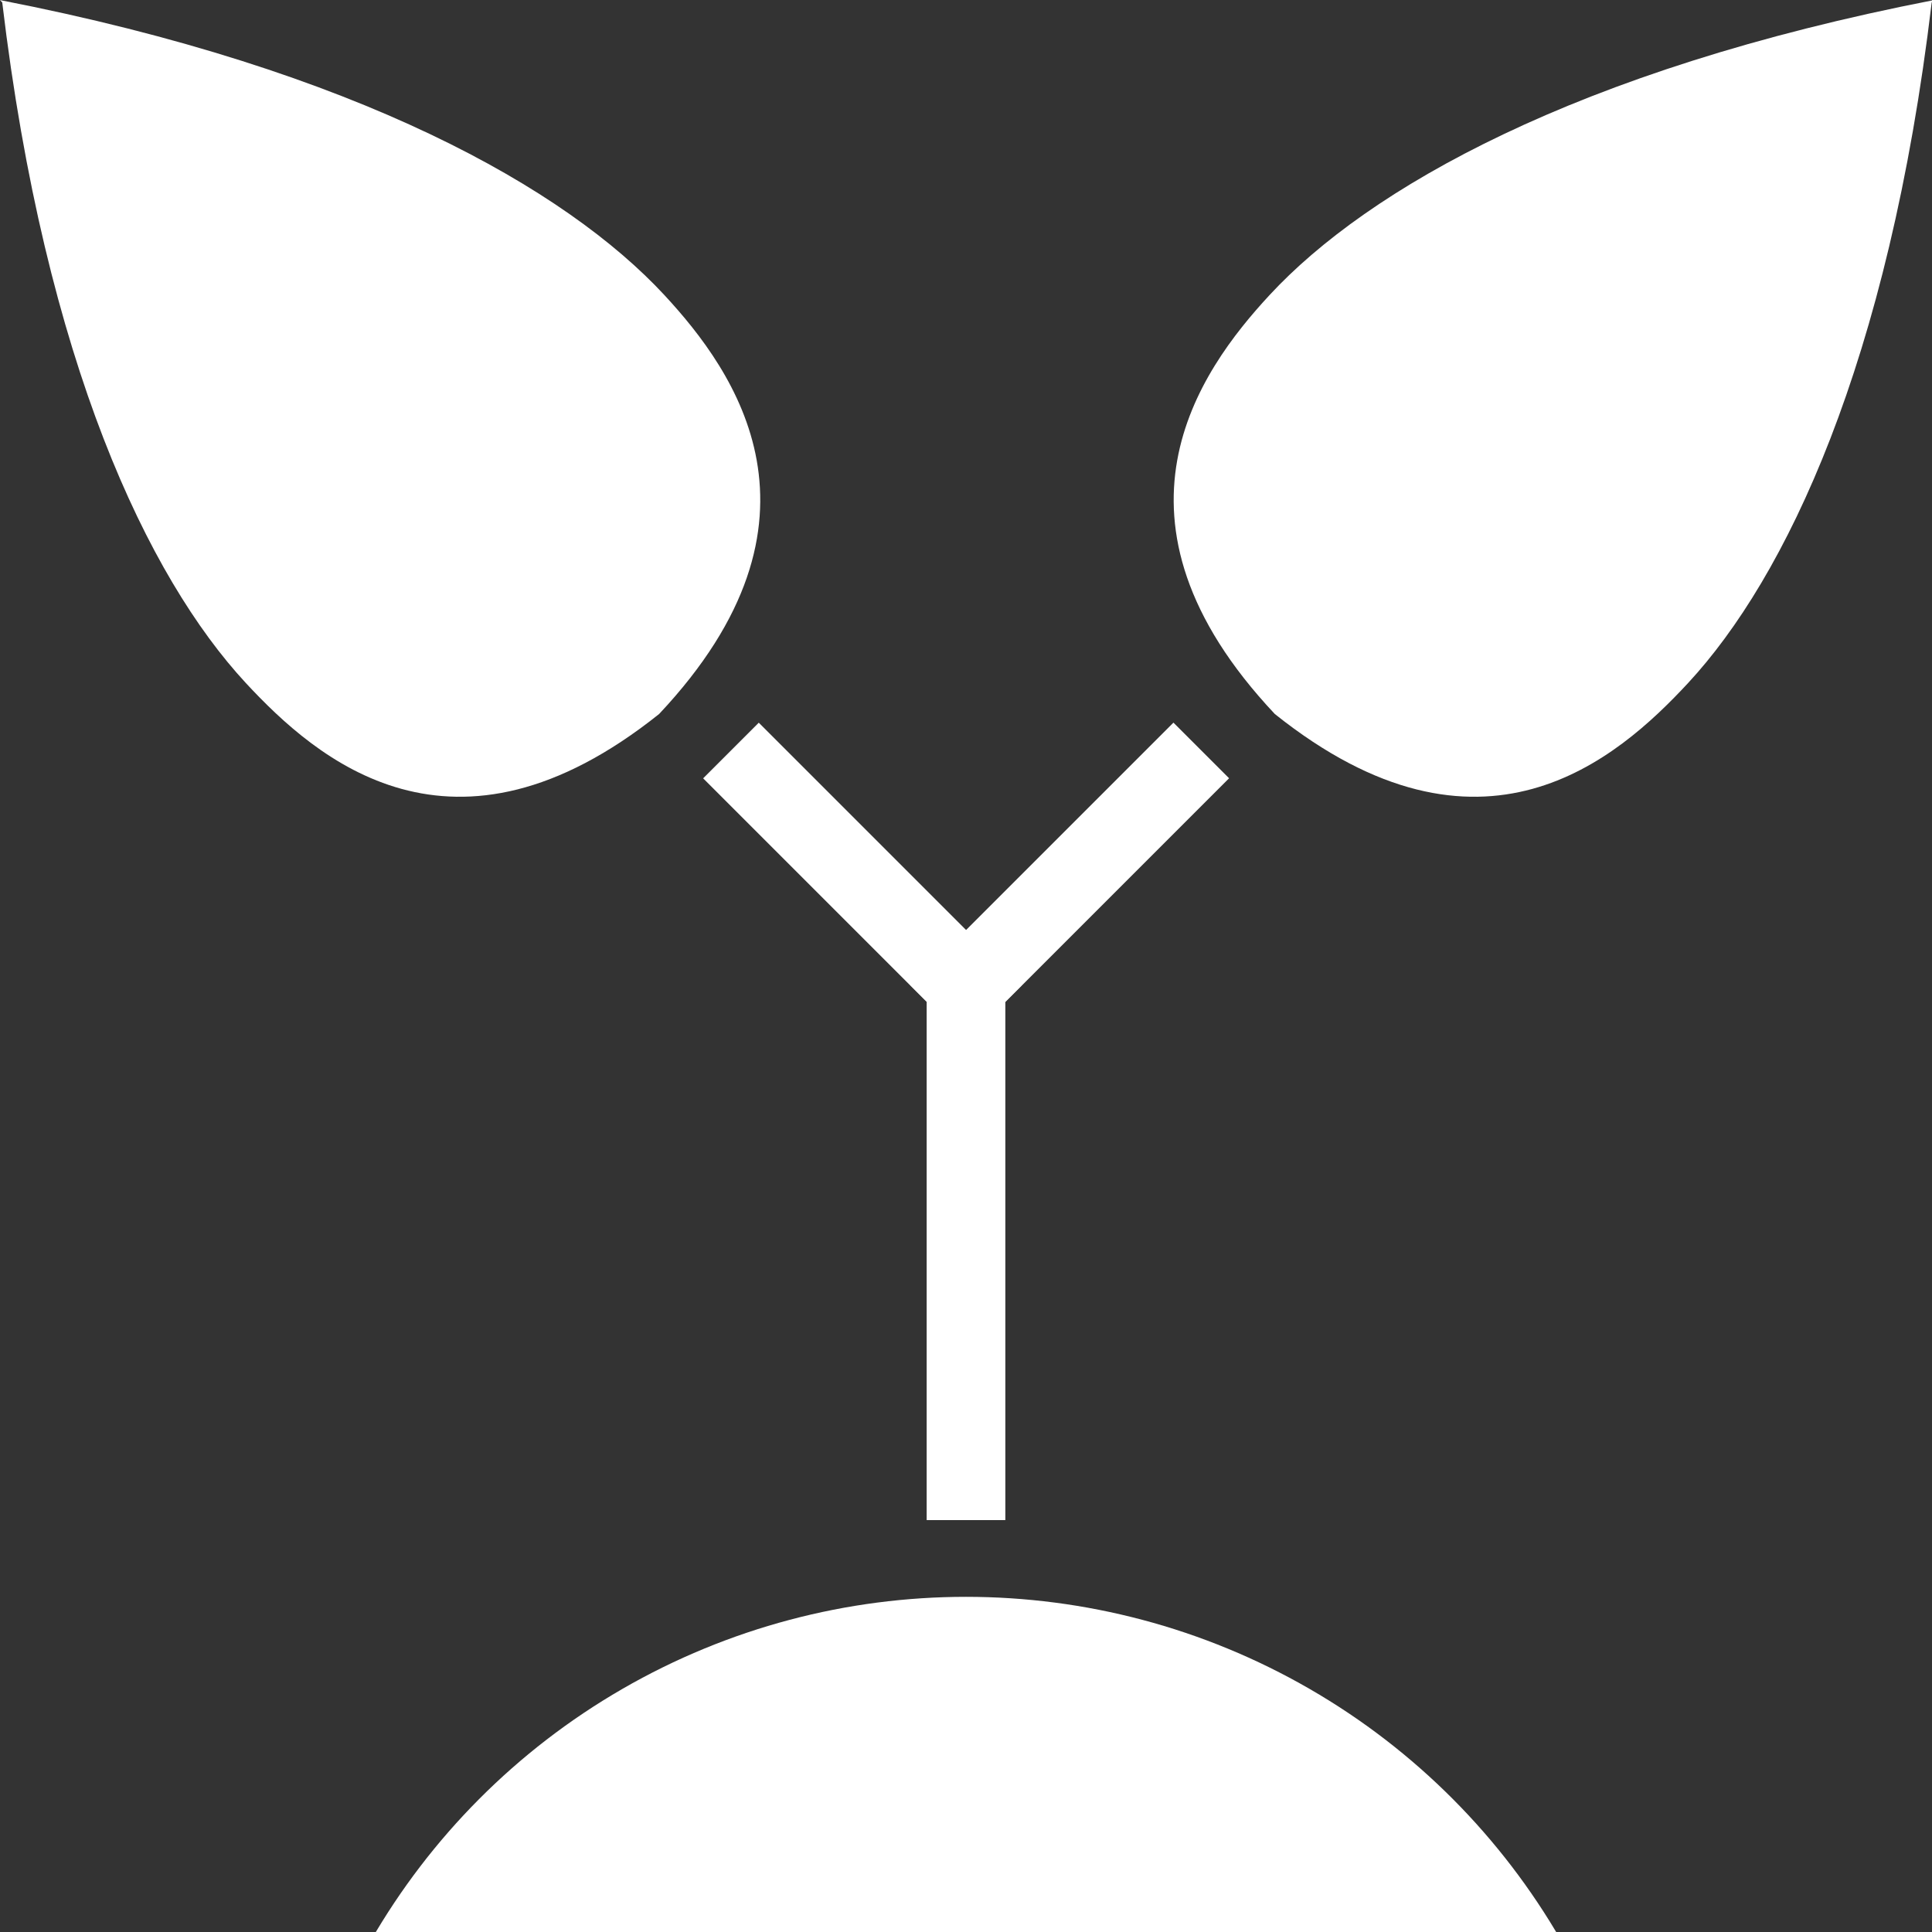 <svg viewBox="0 0 250 250" xmlns="http://www.w3.org/2000/svg" data-sanitized-data-name="Layer 3" data-name="Layer 3" id="Layer_3">
  <rect x="0" y="0" width="250" height="250" fill="#333333" stroke="none"/>
  <defs>
    <style>
      .cls-1 {
        fill: #fff;
        stroke-width: 0px;
      }
    </style>
  </defs>
  <path d="M85.96,38.17C73.28,24.5,46.46,9.05,0,.01l.29.31c5.56,46.69,18.9,74.44,31.52,88.06,9.16,9.87,26.78,25.34,53.48,4.01h0c23.61-25.1,9.85-44.32.67-54.22Z" class="cls-1"></path>
  <circle r="88.92" cy="295.55" cx="125" class="cls-1"></circle>
  <g>
    <rect transform="translate(317.03 96.91) rotate(135)" height="10.18" width="48.09" y="109.03" x="114.4" class="cls-1"></rect>
    <rect transform="translate(113.38 -45.48) rotate(45)" height="10.18" width="48.09" y="109.03" x="87.54" class="cls-1"></rect>
  </g>
  <path d="M164.29,38.17C176.96,24.5,203.78,9.05,250.25.01l-.29.31c-5.56,46.69-18.9,74.44-31.52,88.06-9.16,9.87-26.78,25.34-53.48,4.01h0c-23.61-25.1-9.85-44.32-.67-54.22Z" class="cls-1"></path>
  <rect transform="translate(284.92 34.92) rotate(90)" height="10.18" width="73.55" y="154.83" x="88.23" class="cls-1"></rect>
</svg>
